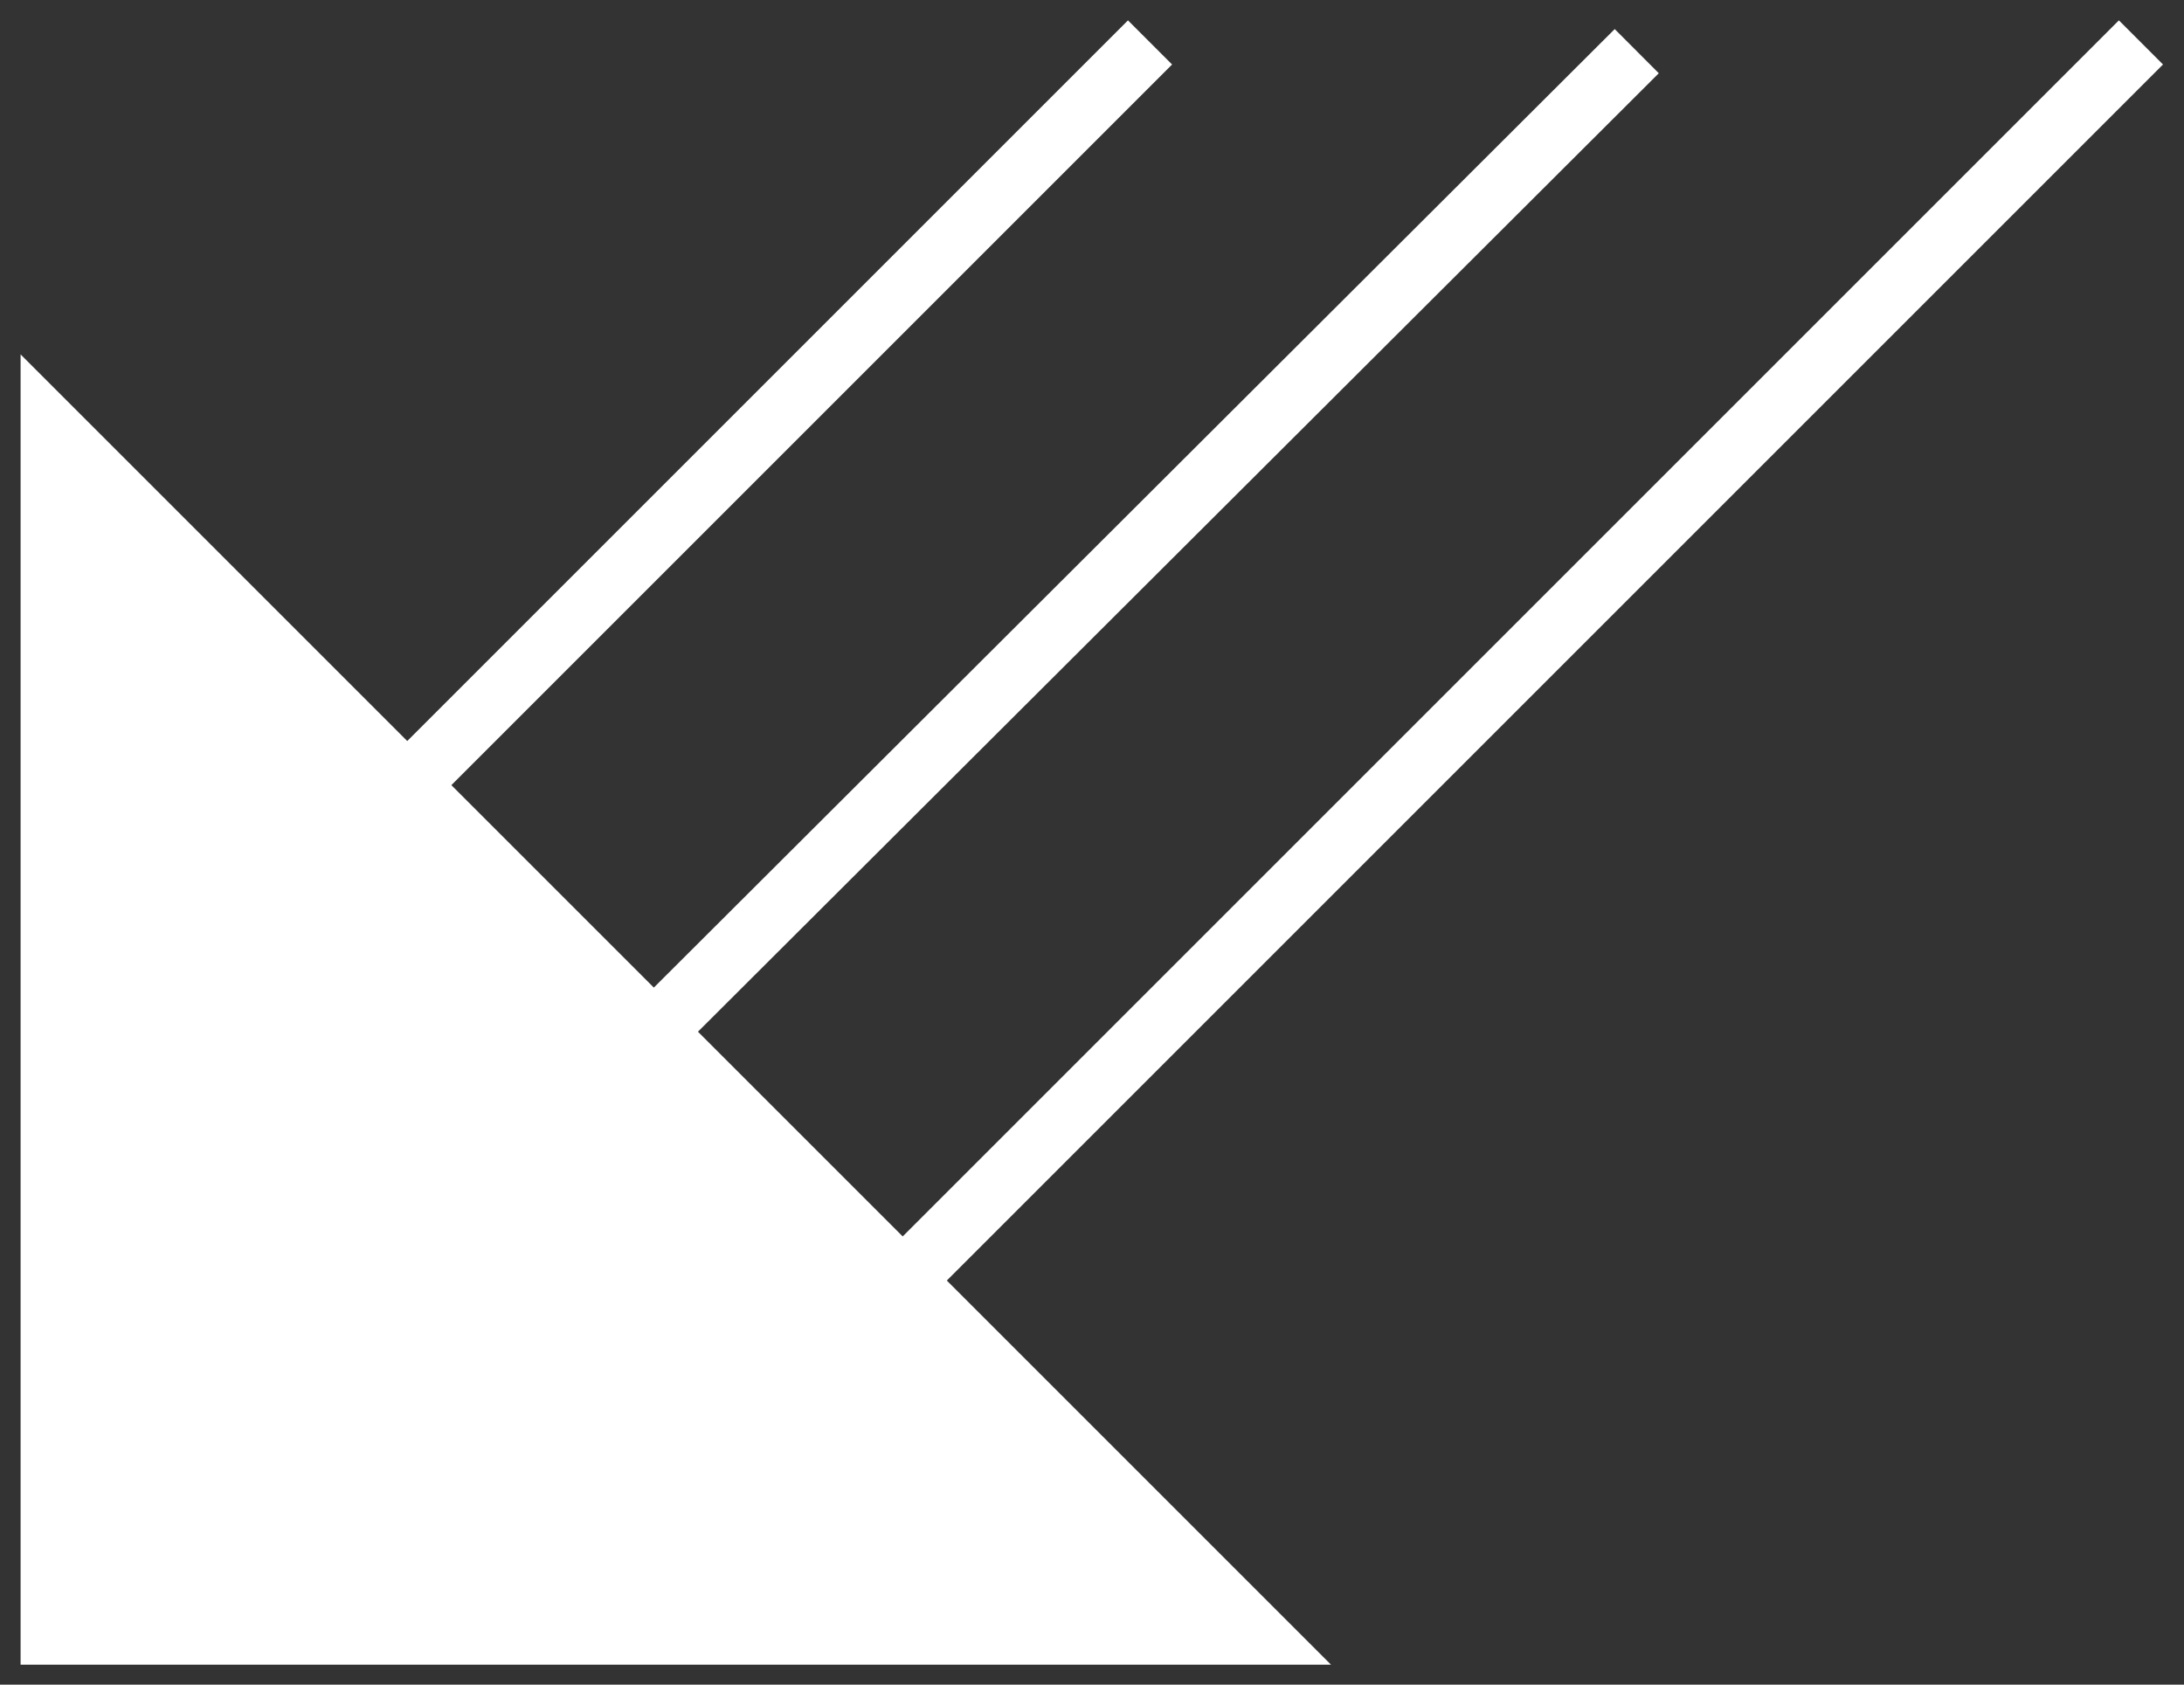 <svg id="Layer_1" data-name="Layer 1" xmlns="http://www.w3.org/2000/svg" viewBox="0 0 35 27">
    <rect x="0" y="0" width="35" height="27" fill="#333333" stroke="none"/>
    <defs>
        <style>.cls-1{fill:none;stroke:#fff;stroke-miterlimit:10;}.cls-2{fill:#fff;}</style>
    </defs>
    <title>icons</title>
    <g id="icon_web">
        <line class="cls-1" x1="4.88" y1="14.23" x2="18.43" y2="0.68"/>
        <line class="cls-1" x1="9.33" y1="17.68" x2="26.23" y2="0.82"/>
        <line class="cls-1" x1="13.22" y1="21.77" x2="34.31" y2="0.68"/>
        <polygon class="cls-2" points="0.33 5.68 21.33 26.68 0.33 26.68 0.33 5.68"/>
    </g>
</svg>